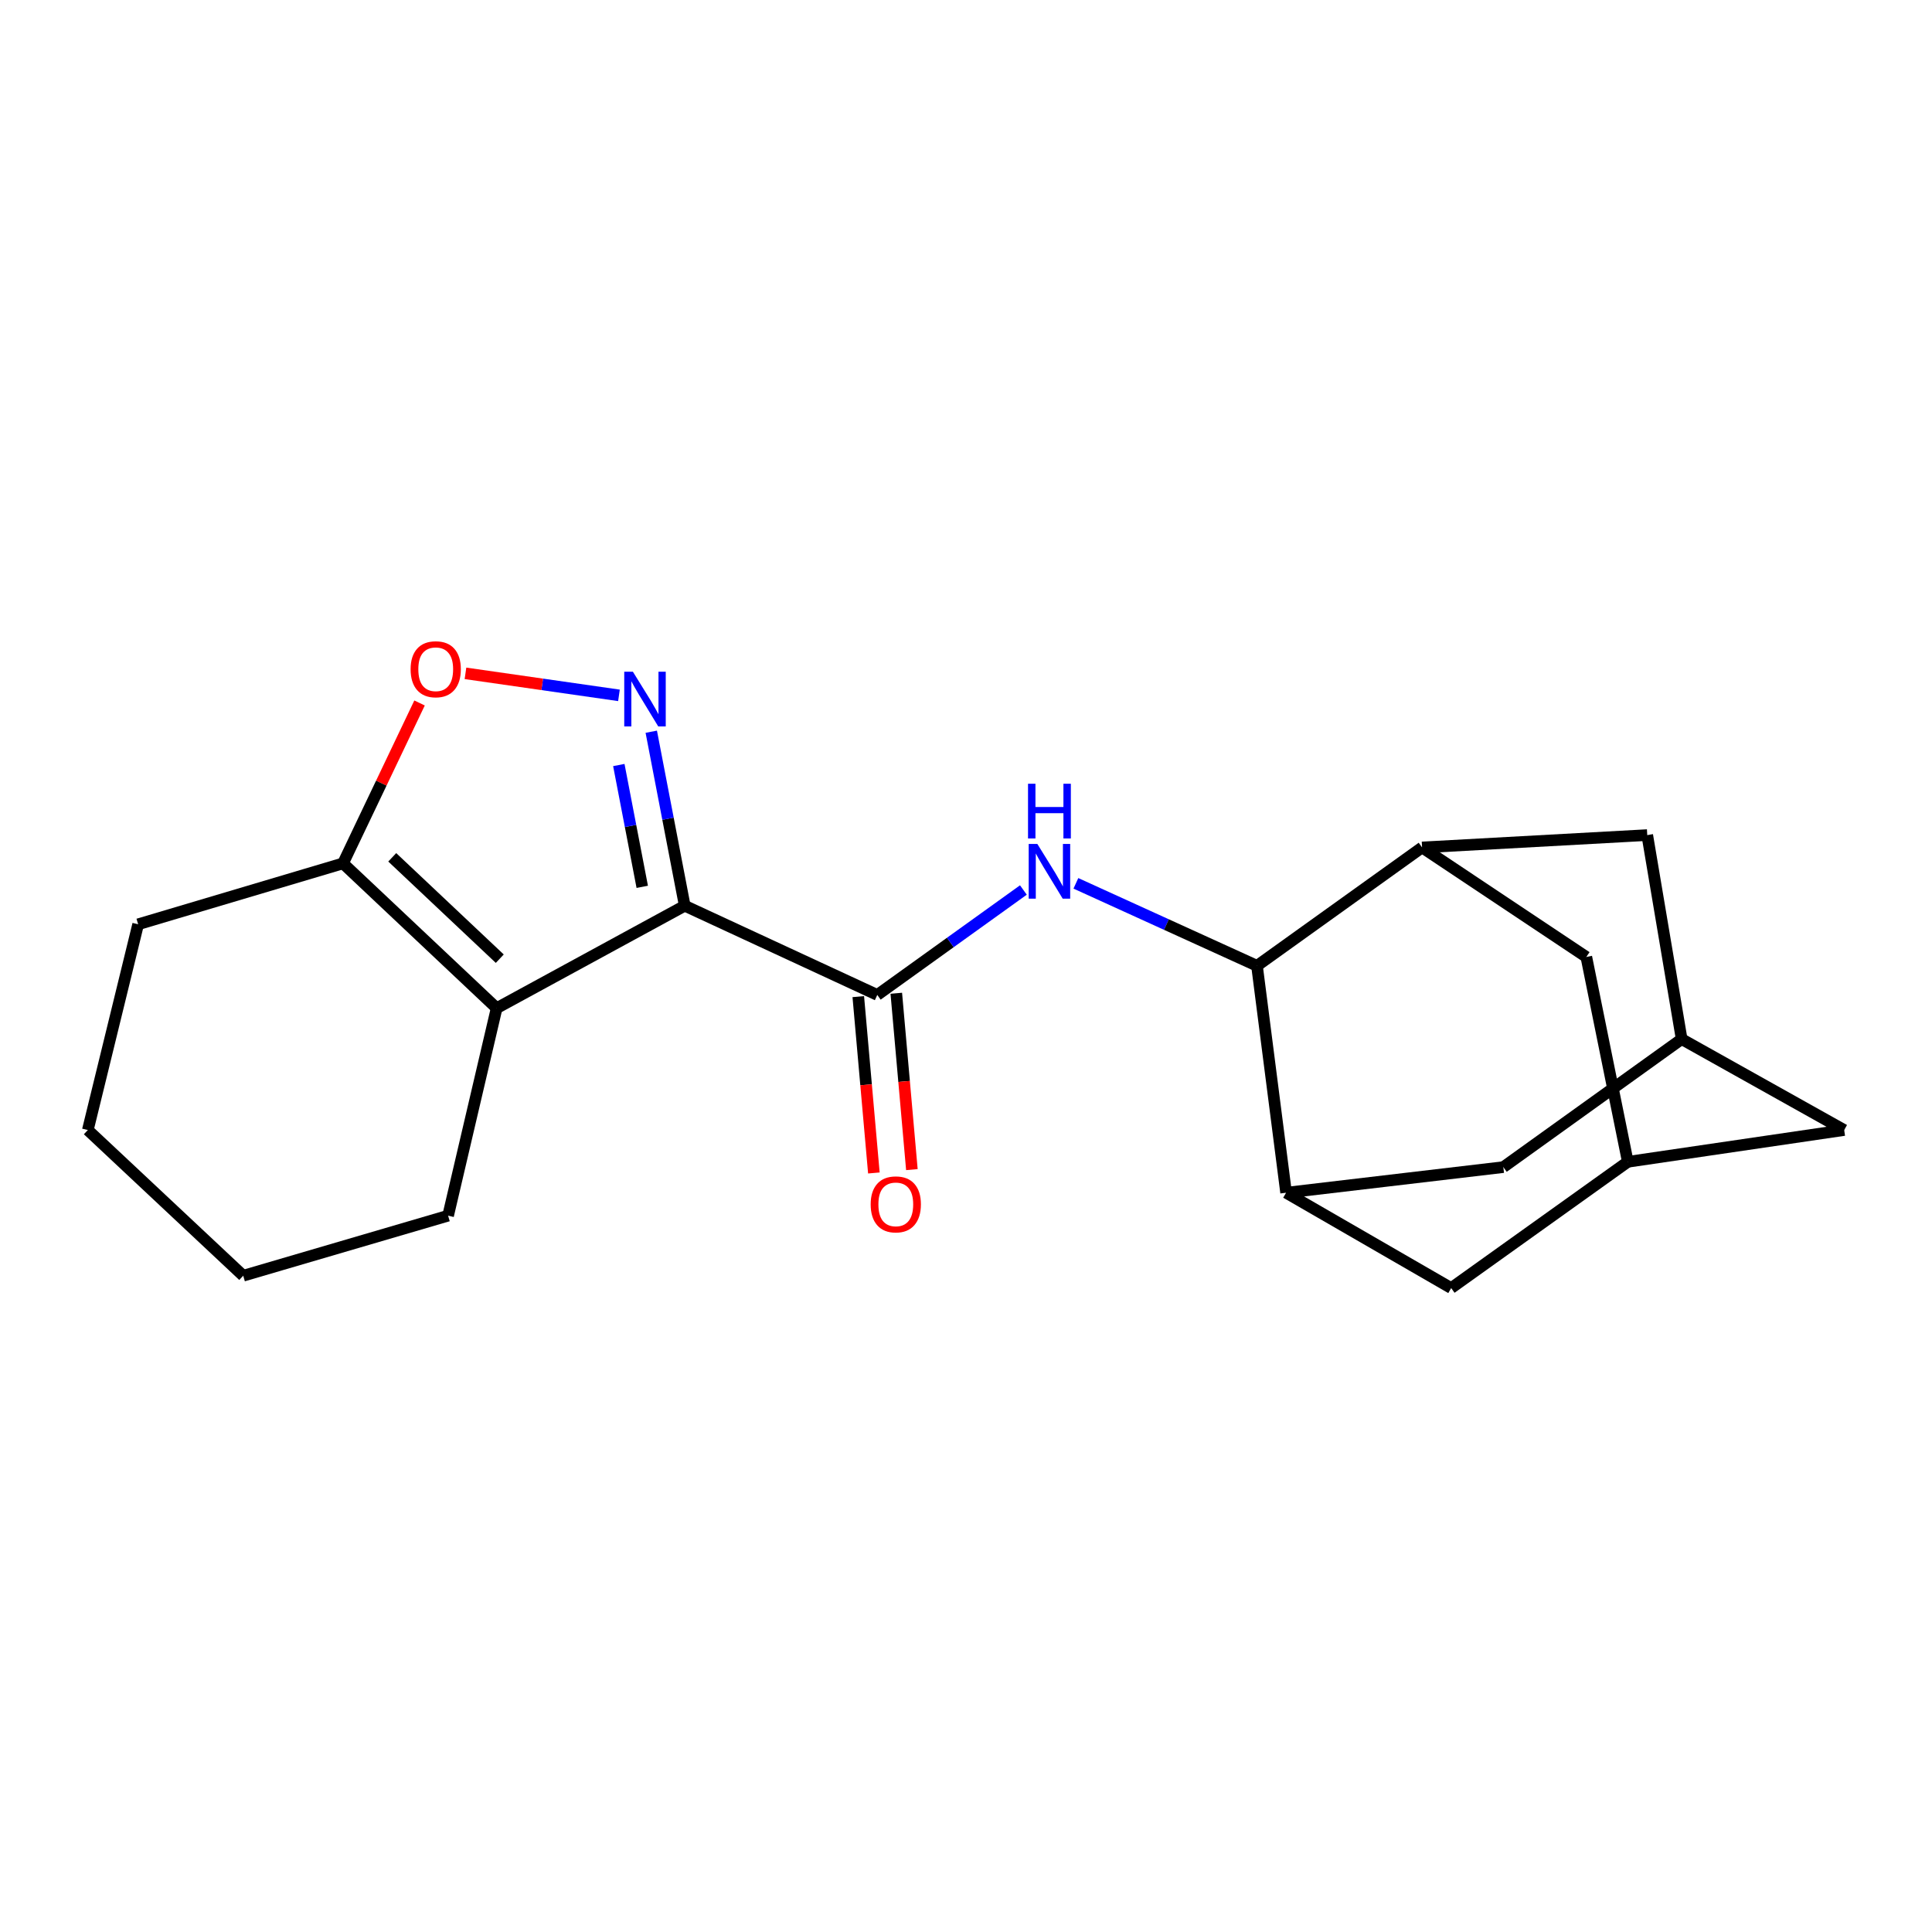 <?xml version='1.0' encoding='iso-8859-1'?>
<svg version='1.1' baseProfile='full'
              xmlns='http://www.w3.org/2000/svg'
                      xmlns:rdkit='http://www.rdkit.org/xml'
                      xmlns:xlink='http://www.w3.org/1999/xlink'
                  xml:space='preserve'
width='1000px' height='1000px' viewBox='0 0 1000 1000'>
<!-- END OF HEADER -->
<rect style='opacity:1.0;fill:#FFFFFF;stroke:none' width='1000' height='1000' x='0' y='0'> </rect>
<path class='bond-0' d='M 354.421,468.809 L 345.758,423.772' style='fill:none;fill-rule:evenodd;stroke:#000000;stroke-width:6px;stroke-linecap:butt;stroke-linejoin:miter;stroke-opacity:1' />
<path class='bond-0' d='M 345.758,423.772 L 337.095,378.735' style='fill:none;fill-rule:evenodd;stroke:#0000FF;stroke-width:6px;stroke-linecap:butt;stroke-linejoin:miter;stroke-opacity:1' />
<path class='bond-0' d='M 332.428,459.028 L 326.364,427.502' style='fill:none;fill-rule:evenodd;stroke:#000000;stroke-width:6px;stroke-linecap:butt;stroke-linejoin:miter;stroke-opacity:1' />
<path class='bond-0' d='M 326.364,427.502 L 320.3,395.976' style='fill:none;fill-rule:evenodd;stroke:#0000FF;stroke-width:6px;stroke-linecap:butt;stroke-linejoin:miter;stroke-opacity:1' />
<path class='bond-1' d='M 354.421,468.809 L 257.064,521.826' style='fill:none;fill-rule:evenodd;stroke:#000000;stroke-width:6px;stroke-linecap:butt;stroke-linejoin:miter;stroke-opacity:1' />
<path class='bond-2' d='M 354.421,468.809 L 454.081,514.98' style='fill:none;fill-rule:evenodd;stroke:#000000;stroke-width:6px;stroke-linecap:butt;stroke-linejoin:miter;stroke-opacity:1' />
<path class='bond-5' d='M 320.372,359.919 L 280.649,354.221' style='fill:none;fill-rule:evenodd;stroke:#0000FF;stroke-width:6px;stroke-linecap:butt;stroke-linejoin:miter;stroke-opacity:1' />
<path class='bond-5' d='M 280.649,354.221 L 240.926,348.523' style='fill:none;fill-rule:evenodd;stroke:#FF0000;stroke-width:6px;stroke-linecap:butt;stroke-linejoin:miter;stroke-opacity:1' />
<path class='bond-8' d='M 257.064,521.826 L 177.549,446.875' style='fill:none;fill-rule:evenodd;stroke:#000000;stroke-width:6px;stroke-linecap:butt;stroke-linejoin:miter;stroke-opacity:1' />
<path class='bond-8' d='M 258.684,496.212 L 203.023,443.746' style='fill:none;fill-rule:evenodd;stroke:#000000;stroke-width:6px;stroke-linecap:butt;stroke-linejoin:miter;stroke-opacity:1' />
<path class='bond-17' d='M 257.064,521.826 L 231.938,629.233' style='fill:none;fill-rule:evenodd;stroke:#000000;stroke-width:6px;stroke-linecap:butt;stroke-linejoin:miter;stroke-opacity:1' />
<path class='bond-3' d='M 454.081,514.98 L 491.893,487.821' style='fill:none;fill-rule:evenodd;stroke:#000000;stroke-width:6px;stroke-linecap:butt;stroke-linejoin:miter;stroke-opacity:1' />
<path class='bond-3' d='M 491.893,487.821 L 529.704,460.663' style='fill:none;fill-rule:evenodd;stroke:#0000FF;stroke-width:6px;stroke-linecap:butt;stroke-linejoin:miter;stroke-opacity:1' />
<path class='bond-15' d='M 444.245,515.85 L 448.281,561.489' style='fill:none;fill-rule:evenodd;stroke:#000000;stroke-width:6px;stroke-linecap:butt;stroke-linejoin:miter;stroke-opacity:1' />
<path class='bond-15' d='M 448.281,561.489 L 452.317,607.129' style='fill:none;fill-rule:evenodd;stroke:#FF0000;stroke-width:6px;stroke-linecap:butt;stroke-linejoin:miter;stroke-opacity:1' />
<path class='bond-15' d='M 463.918,514.11 L 467.954,559.749' style='fill:none;fill-rule:evenodd;stroke:#000000;stroke-width:6px;stroke-linecap:butt;stroke-linejoin:miter;stroke-opacity:1' />
<path class='bond-15' d='M 467.954,559.749 L 471.99,605.389' style='fill:none;fill-rule:evenodd;stroke:#FF0000;stroke-width:6px;stroke-linecap:butt;stroke-linejoin:miter;stroke-opacity:1' />
<path class='bond-4' d='M 556.878,457.213 L 603.747,478.553' style='fill:none;fill-rule:evenodd;stroke:#0000FF;stroke-width:6px;stroke-linecap:butt;stroke-linejoin:miter;stroke-opacity:1' />
<path class='bond-4' d='M 603.747,478.553 L 650.615,499.893' style='fill:none;fill-rule:evenodd;stroke:#000000;stroke-width:6px;stroke-linecap:butt;stroke-linejoin:miter;stroke-opacity:1' />
<path class='bond-6' d='M 650.615,499.893 L 736.067,438.635' style='fill:none;fill-rule:evenodd;stroke:#000000;stroke-width:6px;stroke-linecap:butt;stroke-linejoin:miter;stroke-opacity:1' />
<path class='bond-7' d='M 650.615,499.893 L 665.68,617.35' style='fill:none;fill-rule:evenodd;stroke:#000000;stroke-width:6px;stroke-linecap:butt;stroke-linejoin:miter;stroke-opacity:1' />
<path class='bond-21' d='M 217.159,363.86 L 197.354,405.368' style='fill:none;fill-rule:evenodd;stroke:#FF0000;stroke-width:6px;stroke-linecap:butt;stroke-linejoin:miter;stroke-opacity:1' />
<path class='bond-21' d='M 197.354,405.368 L 177.549,446.875' style='fill:none;fill-rule:evenodd;stroke:#000000;stroke-width:6px;stroke-linecap:butt;stroke-linejoin:miter;stroke-opacity:1' />
<path class='bond-11' d='M 736.067,438.635 L 852.614,432.238' style='fill:none;fill-rule:evenodd;stroke:#000000;stroke-width:6px;stroke-linecap:butt;stroke-linejoin:miter;stroke-opacity:1' />
<path class='bond-12' d='M 736.067,438.635 L 821.08,495.317' style='fill:none;fill-rule:evenodd;stroke:#000000;stroke-width:6px;stroke-linecap:butt;stroke-linejoin:miter;stroke-opacity:1' />
<path class='bond-13' d='M 665.68,617.35 L 751.132,666.703' style='fill:none;fill-rule:evenodd;stroke:#000000;stroke-width:6px;stroke-linecap:butt;stroke-linejoin:miter;stroke-opacity:1' />
<path class='bond-14' d='M 665.68,617.35 L 778.123,604.096' style='fill:none;fill-rule:evenodd;stroke:#000000;stroke-width:6px;stroke-linecap:butt;stroke-linejoin:miter;stroke-opacity:1' />
<path class='bond-18' d='M 177.549,446.875 L 71.503,478.409' style='fill:none;fill-rule:evenodd;stroke:#000000;stroke-width:6px;stroke-linecap:butt;stroke-linejoin:miter;stroke-opacity:1' />
<path class='bond-9' d='M 842.552,601.353 L 751.132,666.703' style='fill:none;fill-rule:evenodd;stroke:#000000;stroke-width:6px;stroke-linecap:butt;stroke-linejoin:miter;stroke-opacity:1' />
<path class='bond-23' d='M 842.552,601.353 L 821.08,495.317' style='fill:none;fill-rule:evenodd;stroke:#000000;stroke-width:6px;stroke-linecap:butt;stroke-linejoin:miter;stroke-opacity:1' />
<path class='bond-25' d='M 842.552,601.353 L 954.545,584.905' style='fill:none;fill-rule:evenodd;stroke:#000000;stroke-width:6px;stroke-linecap:butt;stroke-linejoin:miter;stroke-opacity:1' />
<path class='bond-10' d='M 870.422,537.835 L 778.123,604.096' style='fill:none;fill-rule:evenodd;stroke:#000000;stroke-width:6px;stroke-linecap:butt;stroke-linejoin:miter;stroke-opacity:1' />
<path class='bond-16' d='M 870.422,537.835 L 954.545,584.905' style='fill:none;fill-rule:evenodd;stroke:#000000;stroke-width:6px;stroke-linecap:butt;stroke-linejoin:miter;stroke-opacity:1' />
<path class='bond-24' d='M 870.422,537.835 L 852.614,432.238' style='fill:none;fill-rule:evenodd;stroke:#000000;stroke-width:6px;stroke-linecap:butt;stroke-linejoin:miter;stroke-opacity:1' />
<path class='bond-19' d='M 231.938,629.233 L 125.892,660.317' style='fill:none;fill-rule:evenodd;stroke:#000000;stroke-width:6px;stroke-linecap:butt;stroke-linejoin:miter;stroke-opacity:1' />
<path class='bond-22' d='M 71.503,478.409 L 45.455,584.905' style='fill:none;fill-rule:evenodd;stroke:#000000;stroke-width:6px;stroke-linecap:butt;stroke-linejoin:miter;stroke-opacity:1' />
<path class='bond-20' d='M 125.892,660.317 L 45.455,584.905' style='fill:none;fill-rule:evenodd;stroke:#000000;stroke-width:6px;stroke-linecap:butt;stroke-linejoin:miter;stroke-opacity:1' />
<path  class='atom-1' d='M 327.588 347.692
L 336.868 362.692
Q 337.788 364.172, 339.268 366.852
Q 340.748 369.532, 340.828 369.692
L 340.828 347.692
L 344.588 347.692
L 344.588 376.012
L 340.708 376.012
L 330.748 359.612
Q 329.588 357.692, 328.348 355.492
Q 327.148 353.292, 326.788 352.612
L 326.788 376.012
L 323.108 376.012
L 323.108 347.692
L 327.588 347.692
' fill='#0000FF'/>
<path  class='atom-4' d='M 536.927 436.819
L 546.207 451.819
Q 547.127 453.299, 548.607 455.979
Q 550.087 458.659, 550.167 458.819
L 550.167 436.819
L 553.927 436.819
L 553.927 465.139
L 550.047 465.139
L 540.087 448.739
Q 538.927 446.819, 537.687 444.619
Q 536.487 442.419, 536.127 441.739
L 536.127 465.139
L 532.447 465.139
L 532.447 436.819
L 536.927 436.819
' fill='#0000FF'/>
<path  class='atom-4' d='M 532.107 405.667
L 535.947 405.667
L 535.947 417.707
L 550.427 417.707
L 550.427 405.667
L 554.267 405.667
L 554.267 433.987
L 550.427 433.987
L 550.427 420.907
L 535.947 420.907
L 535.947 433.987
L 532.107 433.987
L 532.107 405.667
' fill='#0000FF'/>
<path  class='atom-6' d='M 212.53 346.395
Q 212.53 339.595, 215.89 335.795
Q 219.25 331.995, 225.53 331.995
Q 231.81 331.995, 235.17 335.795
Q 238.53 339.595, 238.53 346.395
Q 238.53 353.275, 235.13 357.195
Q 231.73 361.075, 225.53 361.075
Q 219.29 361.075, 215.89 357.195
Q 212.53 353.315, 212.53 346.395
M 225.53 357.875
Q 229.85 357.875, 232.17 354.995
Q 234.53 352.075, 234.53 346.395
Q 234.53 340.835, 232.17 338.035
Q 229.85 335.195, 225.53 335.195
Q 221.21 335.195, 218.85 337.995
Q 216.53 340.795, 216.53 346.395
Q 216.53 352.115, 218.85 354.995
Q 221.21 357.875, 225.53 357.875
' fill='#FF0000'/>
<path  class='atom-16' d='M 450.66 623.377
Q 450.66 616.577, 454.02 612.777
Q 457.38 608.977, 463.66 608.977
Q 469.94 608.977, 473.3 612.777
Q 476.66 616.577, 476.66 623.377
Q 476.66 630.257, 473.26 634.177
Q 469.86 638.057, 463.66 638.057
Q 457.42 638.057, 454.02 634.177
Q 450.66 630.297, 450.66 623.377
M 463.66 634.857
Q 467.98 634.857, 470.3 631.977
Q 472.66 629.057, 472.66 623.377
Q 472.66 617.817, 470.3 615.017
Q 467.98 612.177, 463.66 612.177
Q 459.34 612.177, 456.98 614.977
Q 454.66 617.777, 454.66 623.377
Q 454.66 629.097, 456.98 631.977
Q 459.34 634.857, 463.66 634.857
' fill='#FF0000'/>
</svg>
